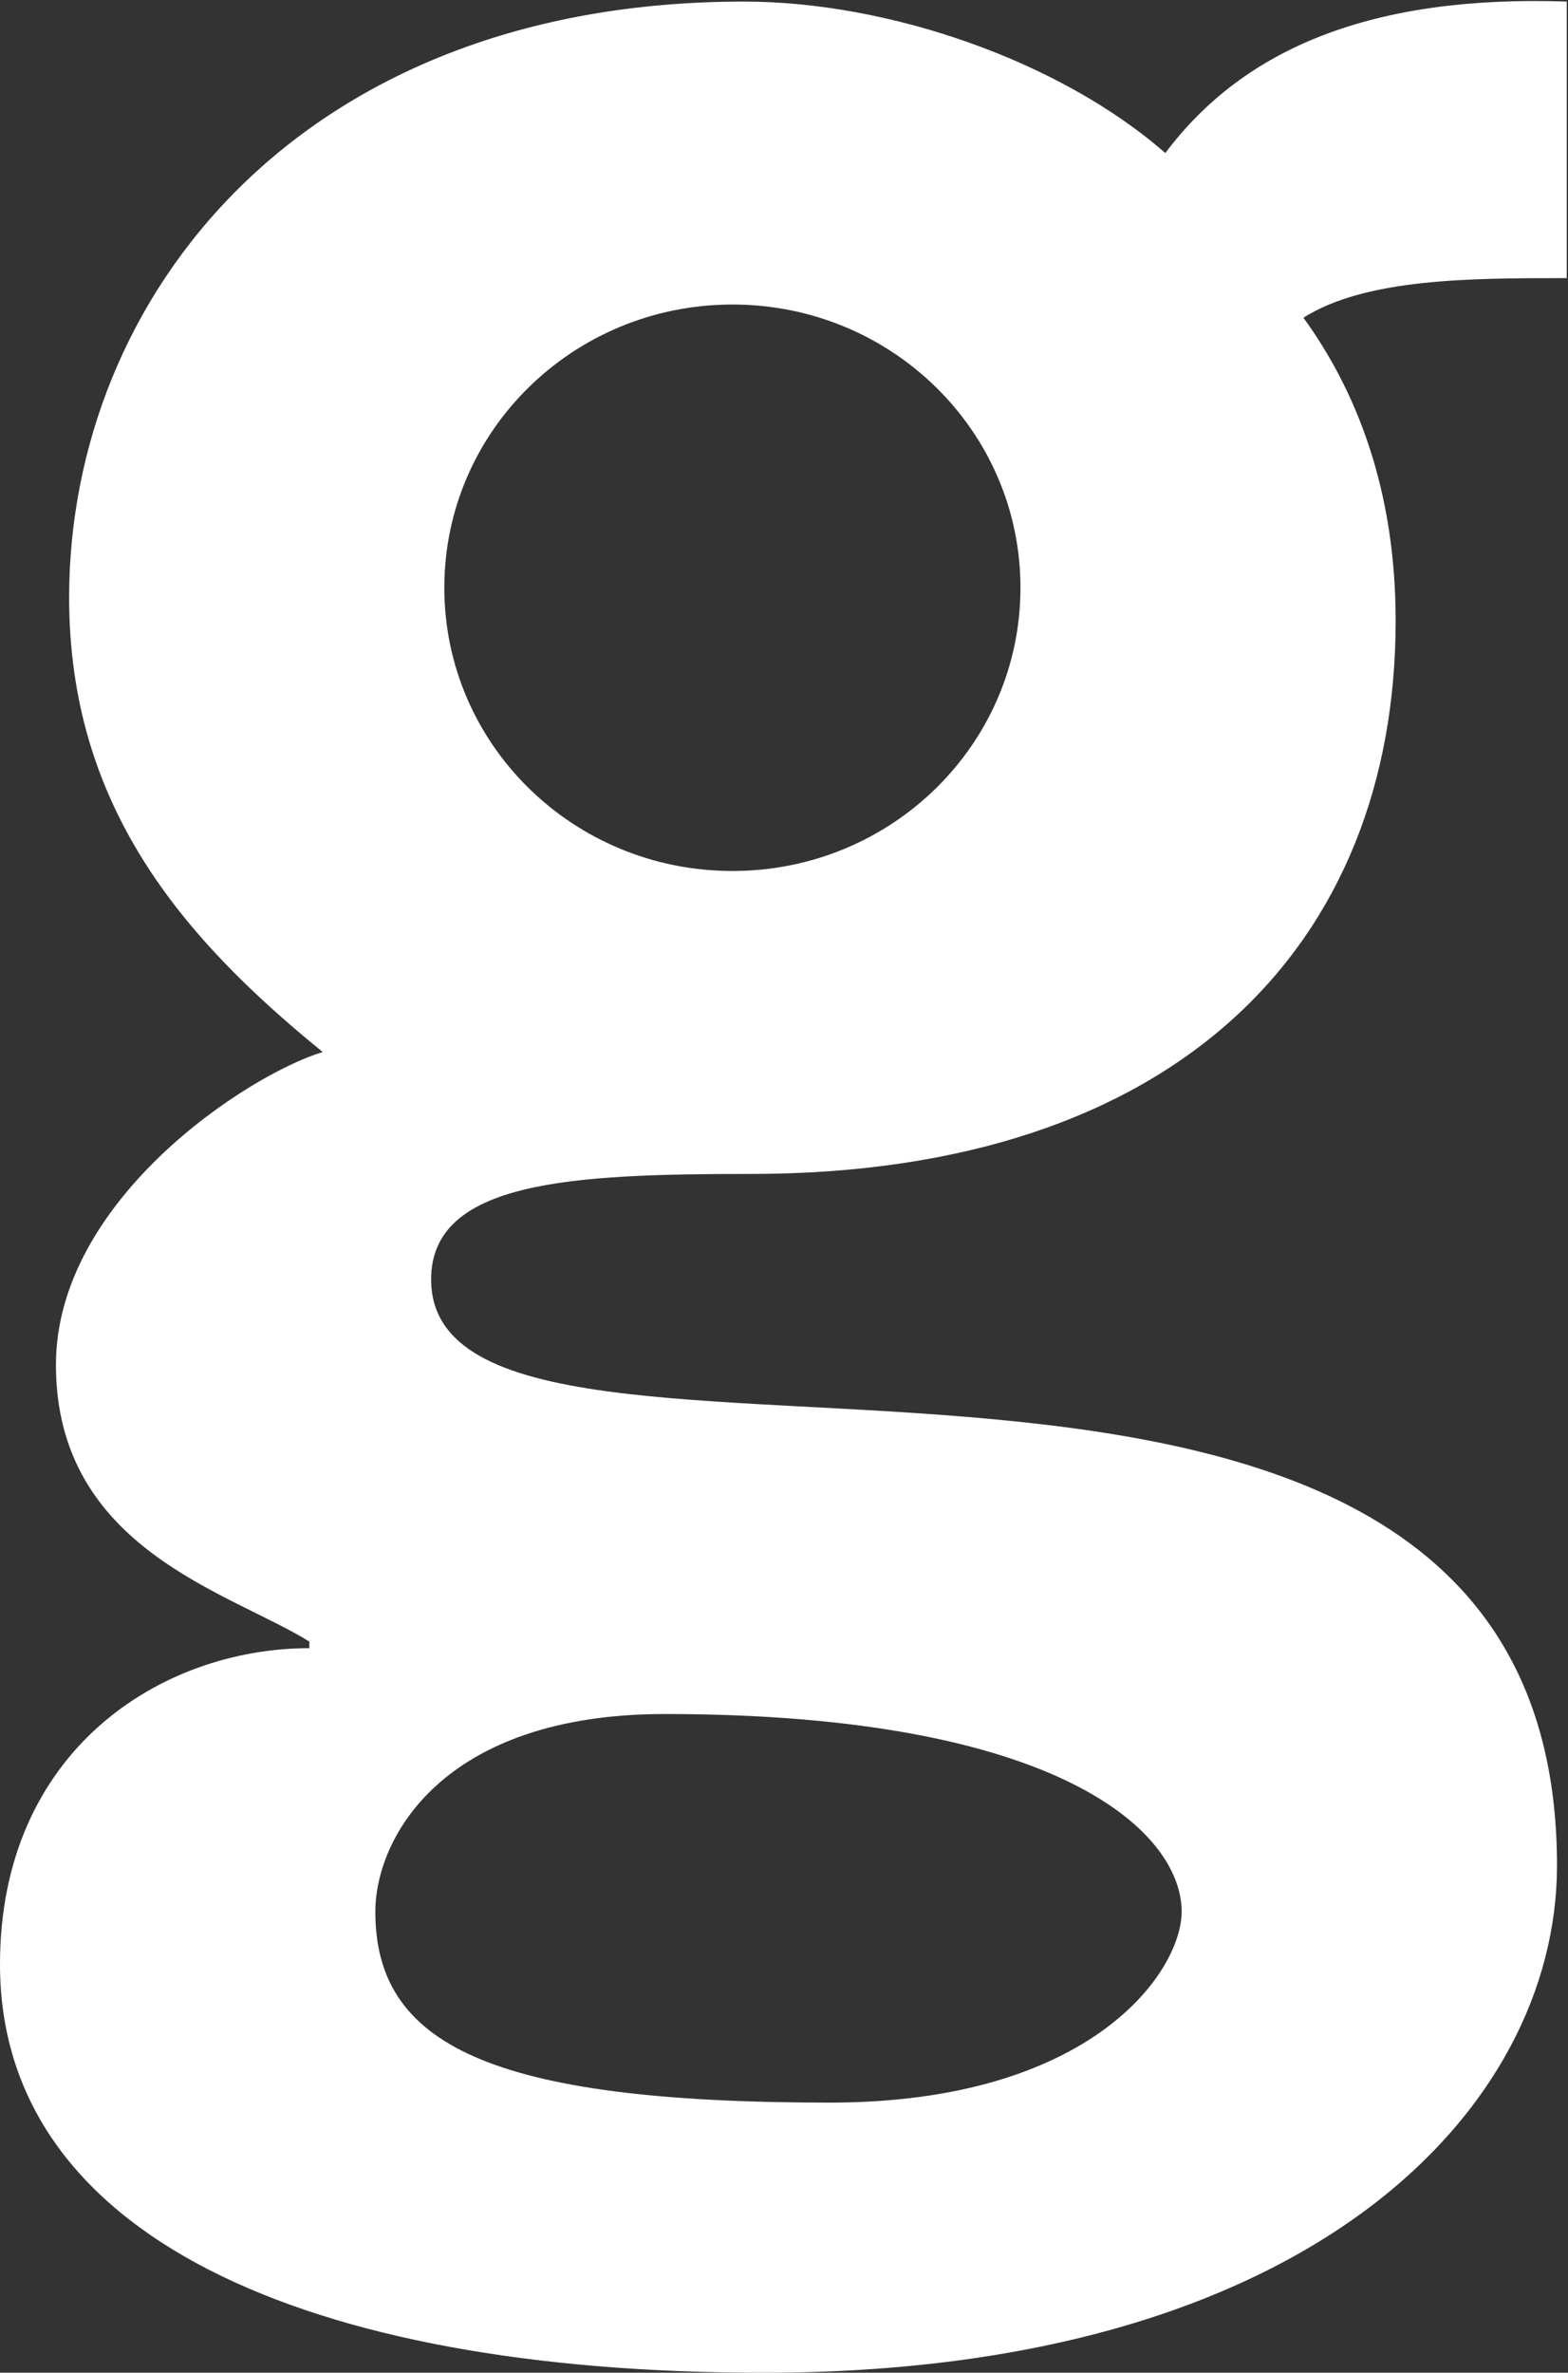 <svg version="1.2" xmlns="http://www.w3.org/2000/svg" viewBox="0 0 998 1510" width="998" height="1510">
	<rect x="0" y="0" width="998" height="1510" fill="#333333" stroke="none"/>
	<title>gettyimages-svg</title>
	<style>
		.s0 { fill: #ffffff } 
	</style>
	<g id="Layer">
		<g id="Layer">
			<path id="Layer" fill-rule="evenodd" class="s0" d="m997.2 177c-60.7 0-127.8 0-167.6 25.2 33.5 46.1 58.7 109 58.7 192.8 0 205.4-138.3 352.1-410.6 352.1-113.1 0-203.3 4.2-203.3 67.1 0 176 716.6-62.9 716.6 373 0 155.1-157.2 322.8-504.9 322.8-293.4 0-486.1-88-486.1-259.9 0-136.2 102.7-201.2 196.9-201.2v-4.2c-50.3-31.4-161.3-58.7-161.3-176.1 0-104.7 121.5-184.4 169.8-199.1-90.2-73.3-161.4-157.2-161.4-289.2 0-190.7 146.6-379.3 429.5-379.3 92.2 0 201.1 37.7 268.2 96.4 50.3-67.1 132-100.6 255.5-96.4zm-758.3 1039.6c0 83.8 71.2 121.5 289.1 121.5 167.5 0 224.1-83.8 224.1-121.5 0-50.4-77.5-125.8-328.9-125.8-142.5 0-184.3 79.7-184.3 125.8zm410.6-842.6c0-99.6-82-180.2-183.3-180.2-101.4 0-183.4 80.6-183.4 180.2 0 99.7 82 180.3 183.4 180.3 101.3 0 183.3-80.6 183.3-180.3z"/>
		</g>
	</g>
</svg>